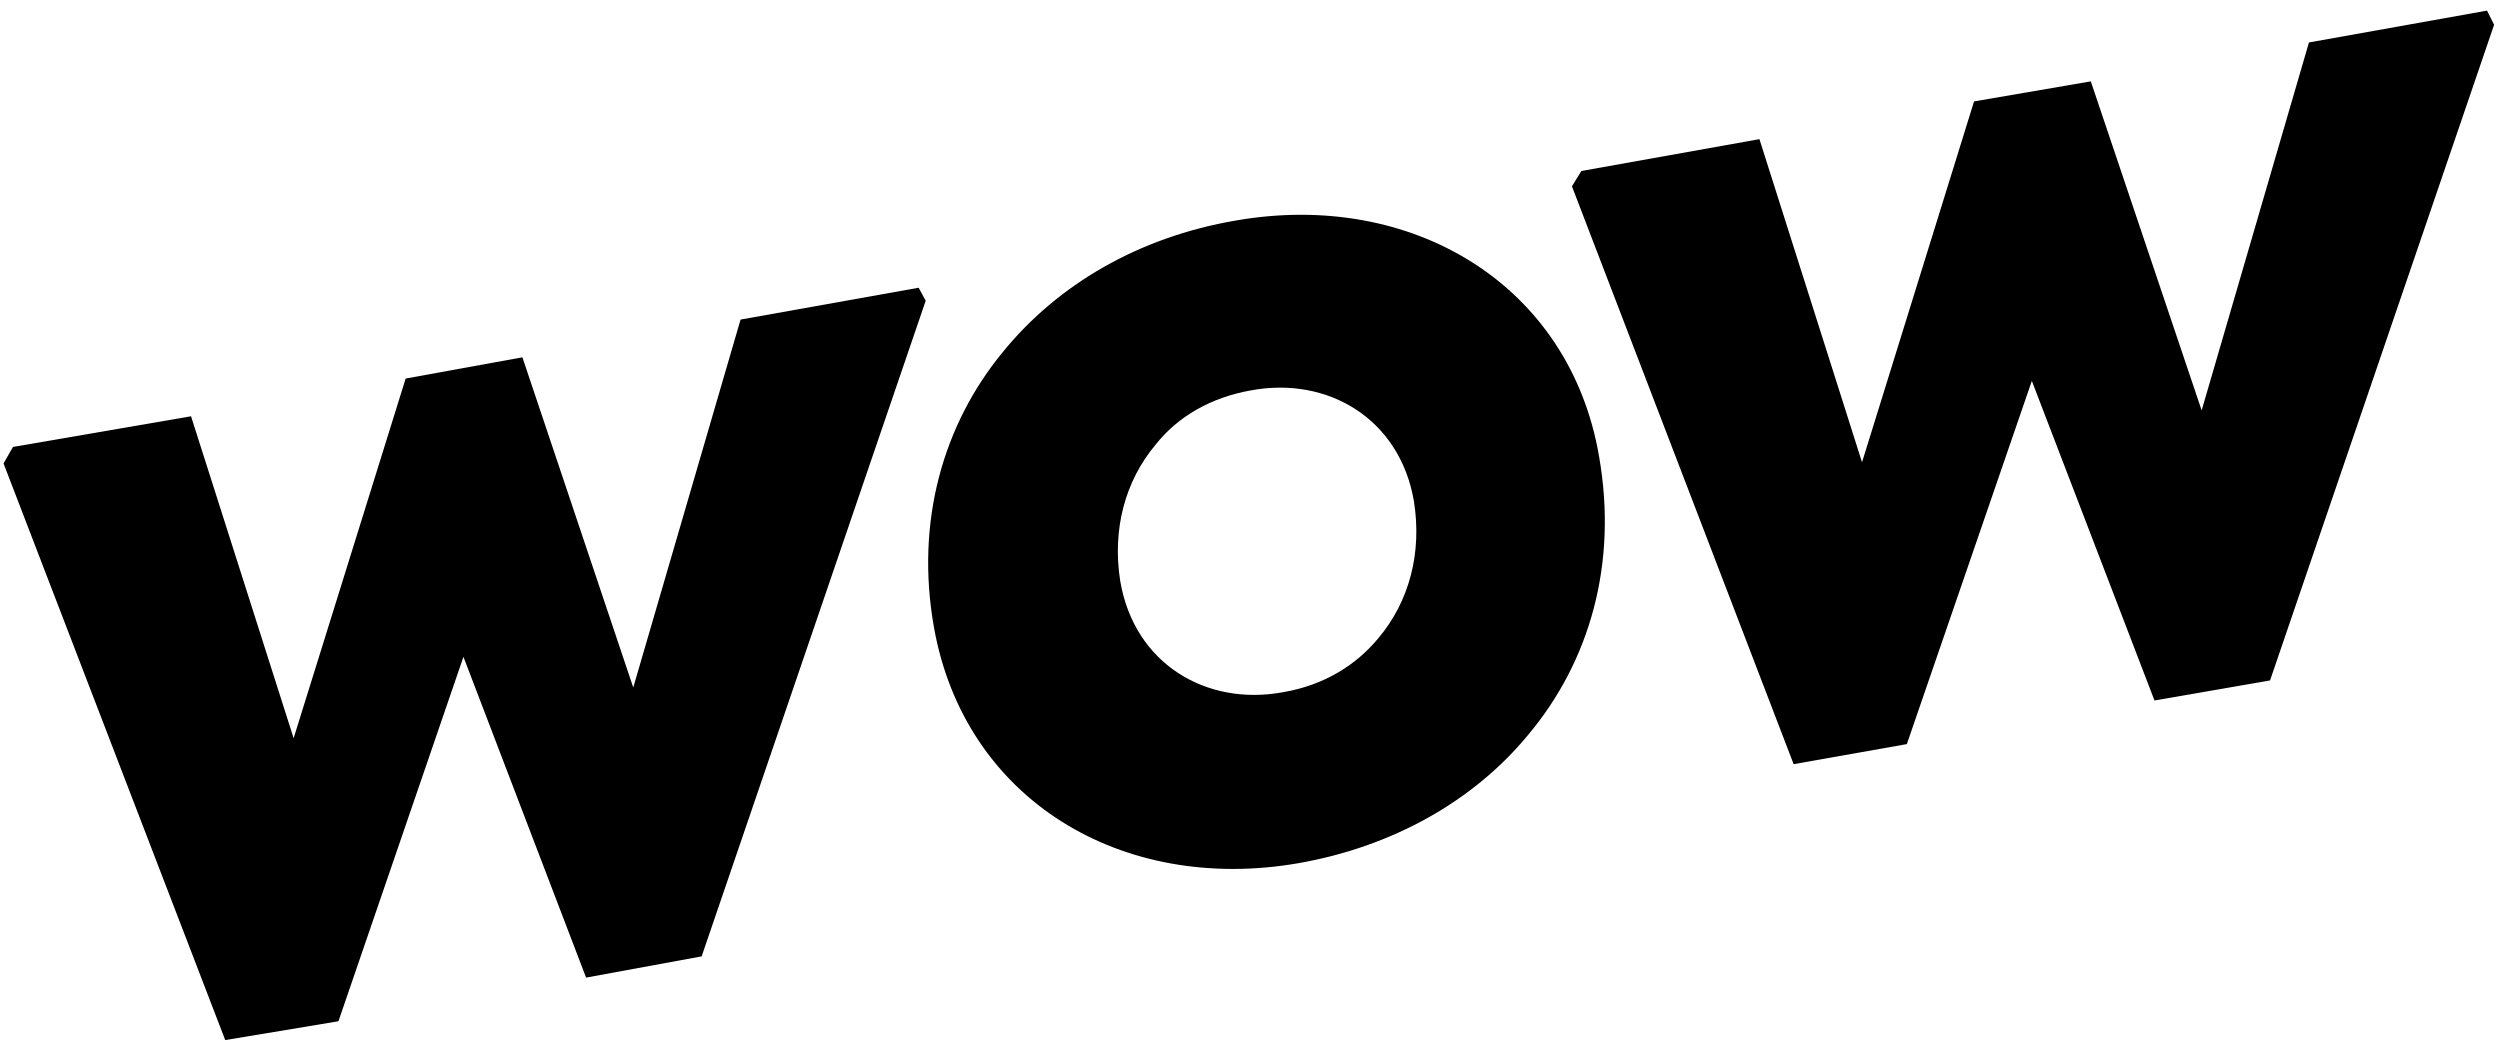 <?xml version="1.0" encoding="utf-8"?>
<!-- Generator: Adobe Illustrator 24.1.0, SVG Export Plug-In . SVG Version: 6.00 Build 0)  -->
<svg version="1.1" id="Capa_1" xmlns="http://www.w3.org/2000/svg" xmlns:xlink="http://www.w3.org/1999/xlink" x="0px" y="0px"
	 viewBox="0 0 212 89" style="enable-background:new 0 0 212 89;" xml:space="preserve">
<style type="text/css">
	.st0{fill-rule:evenodd;clip-rule:evenodd;}
</style>
<g id="Page-2">
	<g id="Presentacio_v1" transform="translate(-315, -240)">
		<g id="wow-logo" transform="translate(315, 240)">
			<polygon id="Fill-23" class="st0" points="78.5,25.5 59.5,81.1 49.7,82.9 39.3,55.7 28.7,86.6 19.1,88.2 0.3,39.3 1.1,37.9 
				16.2,35.3 24.9,62.6 34.4,32.1 44.3,30.3 53.7,58.3 62.8,27.1 77.9,24.4 			"/>
			<path id="Fill-24" class="st0" d="M79.2,53.2C77.6,44.2,80,36,85,29.9c4.7-5.8,11.6-9.8,19.8-11.2c14.9-2.6,28.3,5.4,30.8,20
				c1.6,9.1-0.8,17.4-6,23.6c-4.6,5.6-11.5,9.5-19.5,10.9C95.1,75.8,81.8,67.8,79.2,53.2 M116.9,54.1c2.6-3.1,3.7-7.2,3-11.6
				c-1.2-7-7.3-10.6-13.8-9.4c-3.4,0.6-6.2,2.2-8.1,4.6c-2.6,3.1-3.7,7.2-3,11.6c1.2,7,7.3,10.6,13.8,9.4
				C112.3,58.1,115,56.4,116.9,54.1"/>
			<polygon id="Fill-26" class="st0" points="211.5,2.1 192.5,57.7 182.7,59.4 172.3,32.3 161.7,63.1 152.1,64.8 133.3,15.8 
				134.1,14.5 149.2,11.8 157.9,39.2 167.4,8.6 177.3,6.9 186.7,34.8 195.8,3.6 210.9,0.9 			"/>
		</g>
	</g>
</g>
</svg>
